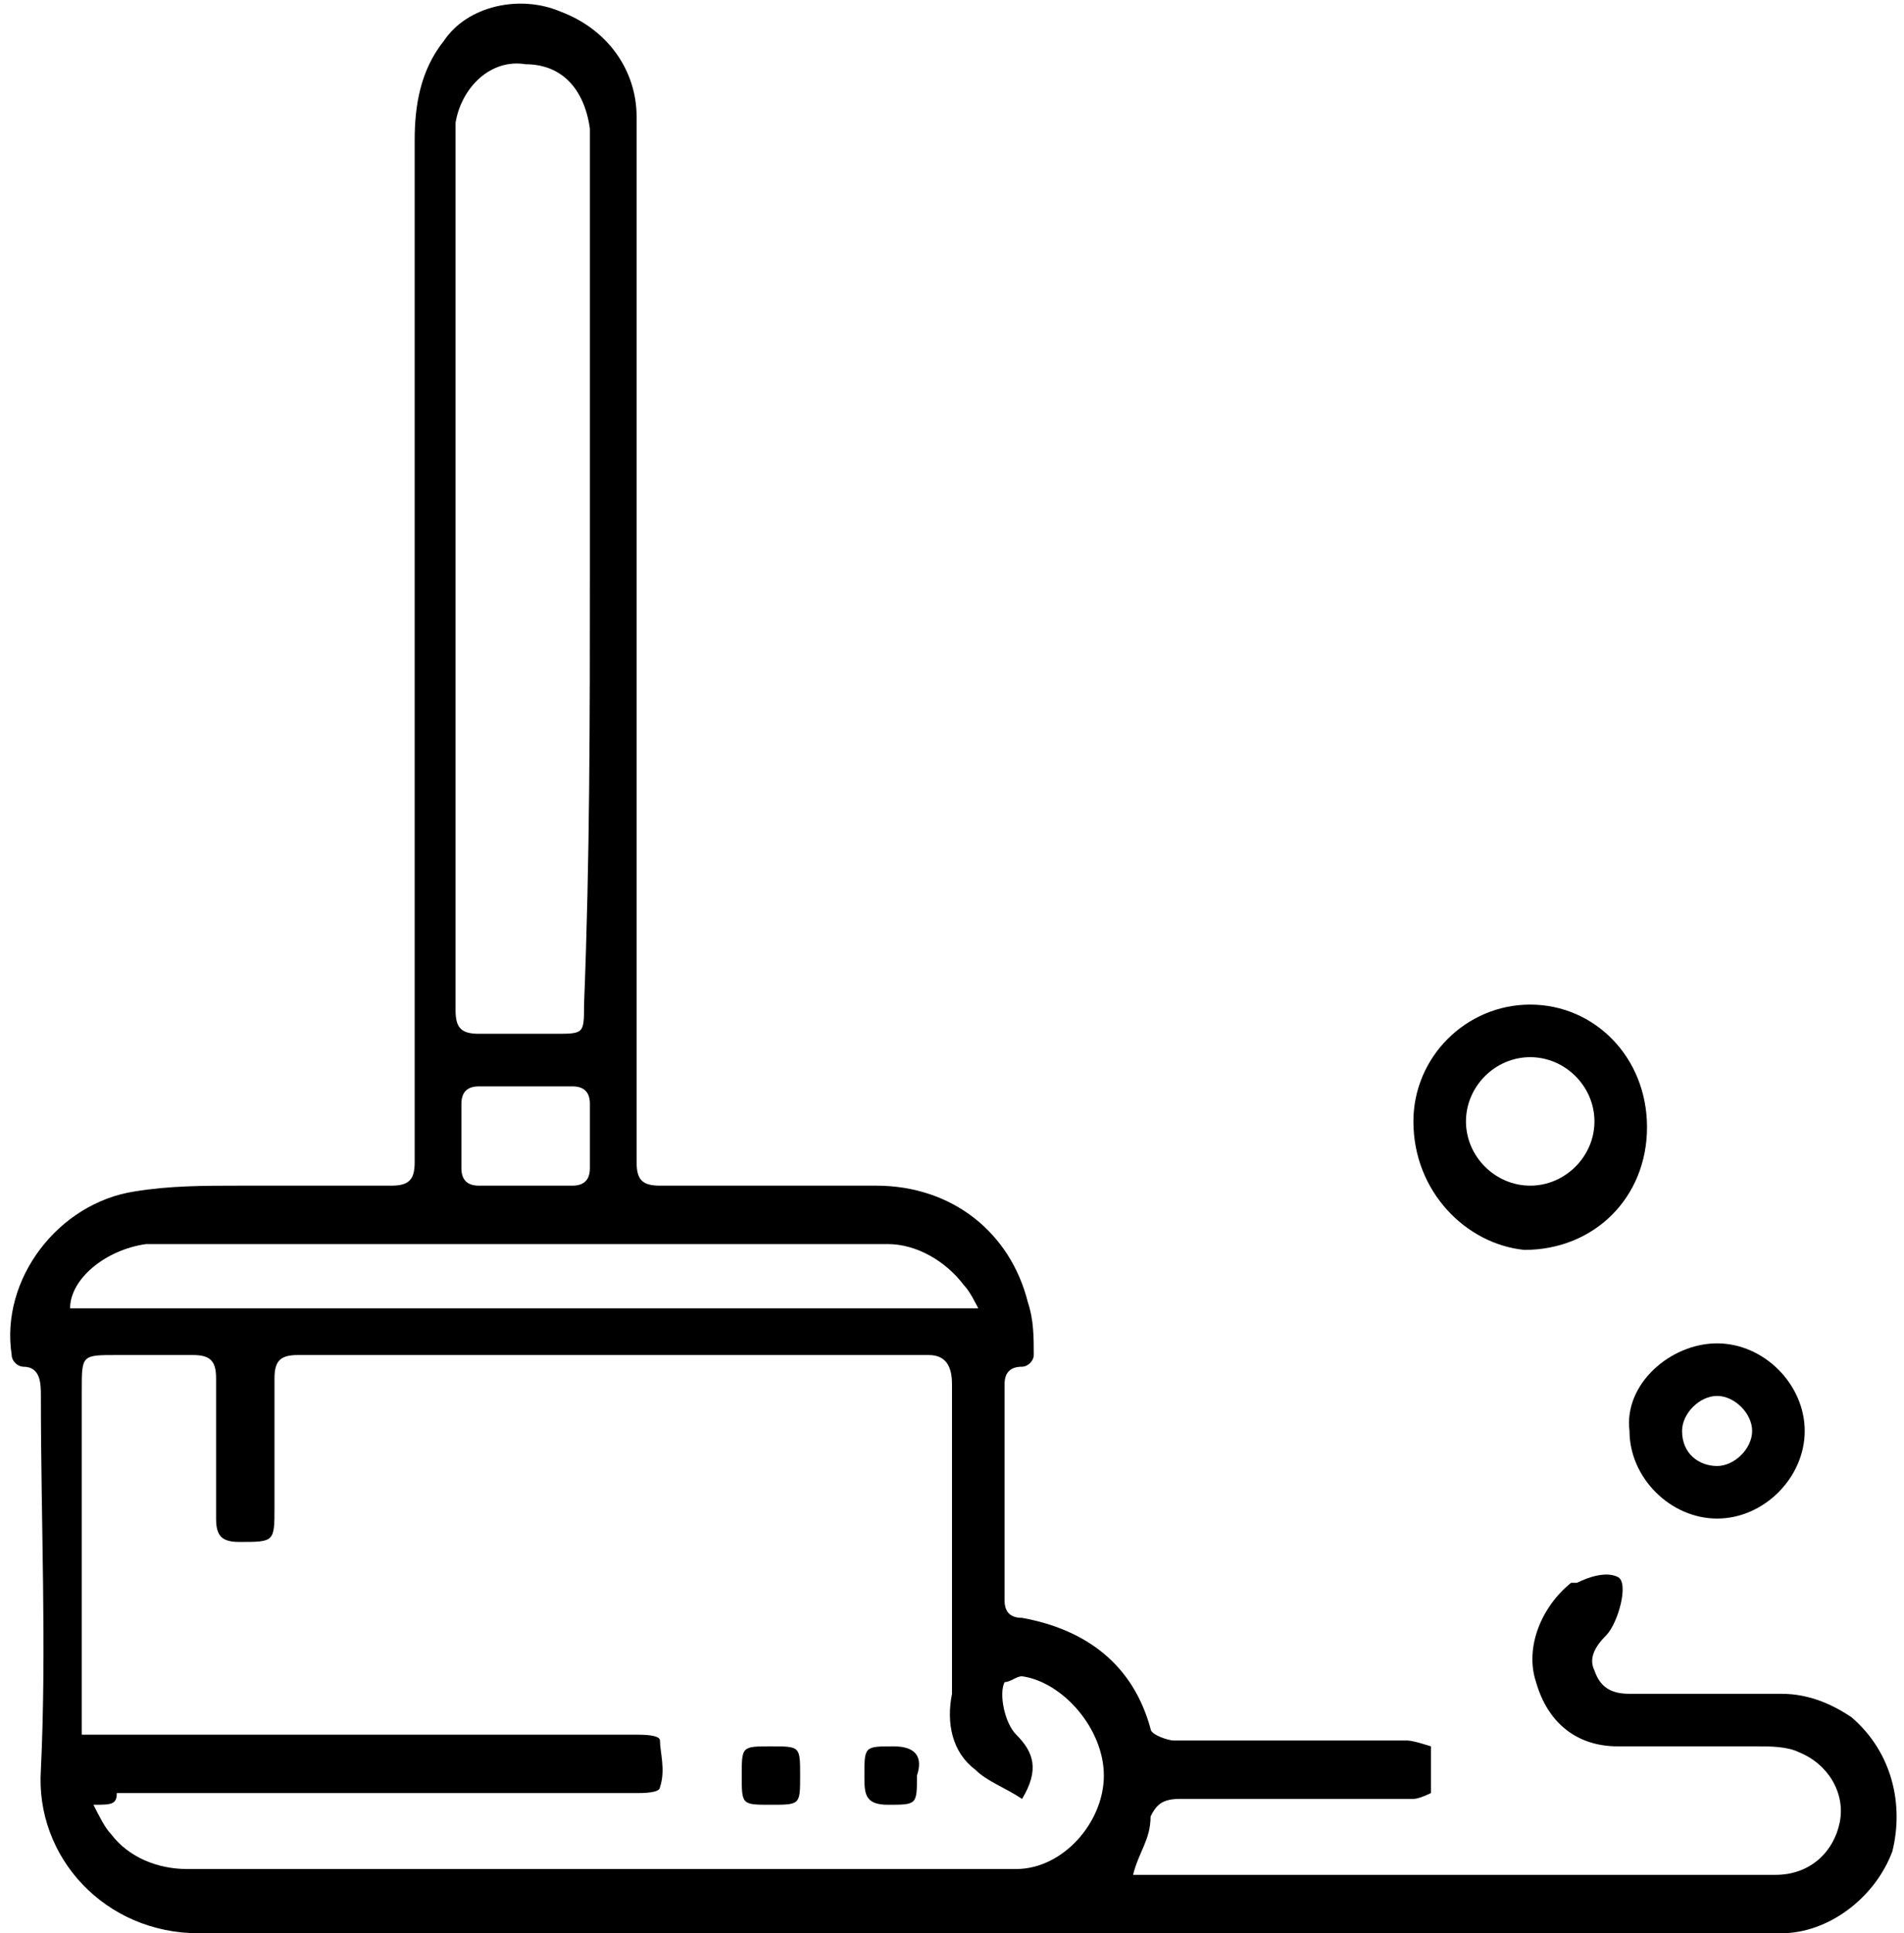 <?xml version="1.0" encoding="utf-8"?>
<!-- Generator: Adobe Illustrator 28.3.0, SVG Export Plug-In . SVG Version: 6.00 Build 0)  -->
<svg version="1.1" id="Layer_1" xmlns="http://www.w3.org/2000/svg" xmlns:xlink="http://www.w3.org/1999/xlink" x="0px" y="0px"
	 viewBox="0 0 32.6 33.1" style="enable-background:new 0 0 32.6 33.1;" xml:space="preserve">
<path d="M9,20.3c0.3,0,0.5,0,0.8,0c0.2,0,0.3-0.1,0.3-0.3c0-0.4,0-0.7,0-1.1c0-0.2-0.1-0.3-0.3-0.3c-0.5,0-1.1,0-1.6,0
	c-0.2,0-0.3,0.1-0.3,0.3c0,0.4,0,0.7,0,1.1c0,0.2,0.1,0.3,0.3,0.3C8.4,20.3,8.7,20.3,9,20.3 M16.8,22.5c-0.1-0.2-0.2-0.4-0.3-0.5
	c-0.3-0.4-0.8-0.7-1.3-0.7c-4.2,0-8.3,0-12.5,0c-0.1,0-0.1,0-0.2,0c-0.7,0.1-1.3,0.6-1.3,1.1H16.8z M10.1,9.8c0-2.2,0-4.3,0-6.5
	c0-0.4,0-0.7,0-1.1C10,1.5,9.6,1.1,9,1.1C8.4,1,7.9,1.5,7.8,2.1c0,0.1,0,0.3,0,0.4c0,4.4,0,8.8,0,13.2c0,0.5,0,1.1,0,1.6
	c0,0.3,0.1,0.4,0.4,0.4c0.4,0,0.9,0,1.3,0c0.5,0,0.5,0,0.5-0.5C10.1,14.7,10.1,12.3,10.1,9.8 M1.6,30.9c0.1,0.2,0.2,0.4,0.3,0.5
	c0.3,0.4,0.8,0.6,1.3,0.6c4.7,0,9.3,0,14,0c0.1,0,0.1,0,0.2,0c0.8,0,1.5-0.8,1.5-1.6c0-0.8-0.7-1.6-1.4-1.7c-0.1,0-0.2,0.1-0.3,0.1
	c-0.1,0.2,0,0.7,0.2,0.9c0.3,0.3,0.4,0.6,0.1,1.1c-0.3-0.2-0.6-0.3-0.8-0.5c-0.4-0.3-0.5-0.8-0.4-1.3c0-1.8,0-3.5,0-5.3
	c0-0.3-0.1-0.5-0.4-0.5c-3.6,0-7.2,0-10.8,0c-0.3,0-0.4,0.1-0.4,0.4c0,0.7,0,1.5,0,2.2c0,0.6,0,0.6-0.6,0.6c-0.3,0-0.4-0.1-0.4-0.4
	c0-0.8,0-1.6,0-2.4c0-0.3-0.1-0.4-0.4-0.4c-0.4,0-0.8,0-1.3,0c-0.6,0-0.6,0-0.6,0.6c0,1.8,0,3.6,0,5.4c0,0.2,0,0.3,0,0.5h0.5
	c3,0,6,0,9,0c0.1,0,0.4,0,0.4,0.1c0,0.2,0.1,0.5,0,0.8c0,0.1-0.3,0.1-0.4,0.1c-3,0-5.9,0-8.9,0C2,30.9,1.9,30.9,1.6,30.9 M19.4,32.1
	c0.1,0,0.2,0,0.3,0c3.6,0,7.1,0,10.7,0c0.6,0,1-0.4,1.1-0.9c0.1-0.5-0.2-1-0.7-1.2c-0.2-0.1-0.5-0.1-0.7-0.1c-0.8,0-1.6,0-2.4,0
	c-0.7,0-1.2-0.4-1.4-1.1c-0.2-0.6,0.1-1.3,0.6-1.7c0,0,0,0,0.1,0c0.2-0.1,0.5-0.2,0.7-0.1c0.2,0.1,0,0.8-0.2,1
	c-0.2,0.2-0.3,0.4-0.2,0.6c0.1,0.3,0.3,0.4,0.6,0.4c0.9,0,1.7,0,2.6,0c0.5,0,0.9,0.2,1.2,0.4c0.7,0.6,0.9,1.5,0.7,2.3
	c-0.3,0.8-1.1,1.4-1.9,1.4c-2.5,0-4.9,0-7.4,0c-6.6,0-13.1,0-19.7,0c-1.6,0-2.8-1.3-2.7-2.8c0.1-2.1,0-4.2,0-6.4
	c0-0.2,0-0.5-0.3-0.5c-0.1,0-0.2-0.1-0.2-0.2c-0.2-1.3,0.8-2.6,2.1-2.8c0.6-0.1,1.2-0.1,1.8-0.1c0.9,0,1.7,0,2.6,0
	c0.3,0,0.4-0.1,0.4-0.4c0-0.1,0-0.3,0-0.4c0-5.7,0-11.4,0-17.1c0-0.6,0.1-1.2,0.5-1.7C8,0.1,8.9-0.1,9.6,0.2c0.8,0.3,1.3,1,1.3,1.8
	c0,0.2,0,0.4,0,0.6c0,5.6,0,11.3,0,16.9c0,0.1,0,0.2,0,0.4c0,0.3,0.1,0.4,0.4,0.4c1.2,0,2.5,0,3.7,0c1.3,0,2.3,0.8,2.6,2
	c0.1,0.3,0.1,0.6,0.1,0.9c0,0.1-0.1,0.2-0.2,0.2c-0.2,0-0.3,0.1-0.3,0.3c0,1.2,0,2.5,0,3.7c0,0.2,0.1,0.3,0.3,0.3
	c1.1,0.2,1.9,0.8,2.2,1.9c0,0.1,0.3,0.2,0.4,0.2c1.3,0,2.6,0,4,0c0.1,0,0.4,0.1,0.4,0.1c0,0.2,0,0.5,0,0.8c0,0-0.2,0.1-0.3,0.1
	c-1.3,0-2.7,0-4,0c-0.3,0-0.4,0.1-0.5,0.3C19.7,31.5,19.5,31.7,19.4,32.1"/>
<path d="M26.2,20.3c0.6,0,1.1-0.5,1.1-1.1c0-0.6-0.5-1.1-1.1-1.1c-0.6,0-1.1,0.5-1.1,1.1C25.1,19.8,25.6,20.3,26.2,20.3 M24.2,19.2
	c0-1.1,0.9-2,2-2c1.1,0,2,0.9,2,2.1c0,1.2-0.9,2.1-2.1,2.1C25.1,21.3,24.2,20.4,24.2,19.2"/>
<path d="M29.4,25.1c0.3,0,0.6-0.3,0.6-0.6c0-0.3-0.3-0.6-0.6-0.6c-0.3,0-0.6,0.3-0.6,0.6C28.8,24.9,29.1,25.1,29.4,25.1 M29.4,23
	c0.8,0,1.5,0.7,1.5,1.5c0,0.8-0.7,1.5-1.5,1.5c-0.8,0-1.5-0.7-1.5-1.5C27.8,23.7,28.6,23,29.4,23"/>
<path d="M13.2,29.9c0.5,0,0.5,0,0.5,0.5c0,0.5,0,0.5-0.5,0.5c-0.5,0-0.5,0-0.5-0.5C12.7,29.9,12.7,29.9,13.2,29.9"/>
<path d="M15.7,30.4c0,0.5,0,0.5-0.5,0.5c-0.4,0-0.4-0.2-0.4-0.5c0-0.5,0-0.5,0.5-0.5C15.7,29.9,15.8,30.1,15.7,30.4"/>
</svg>
